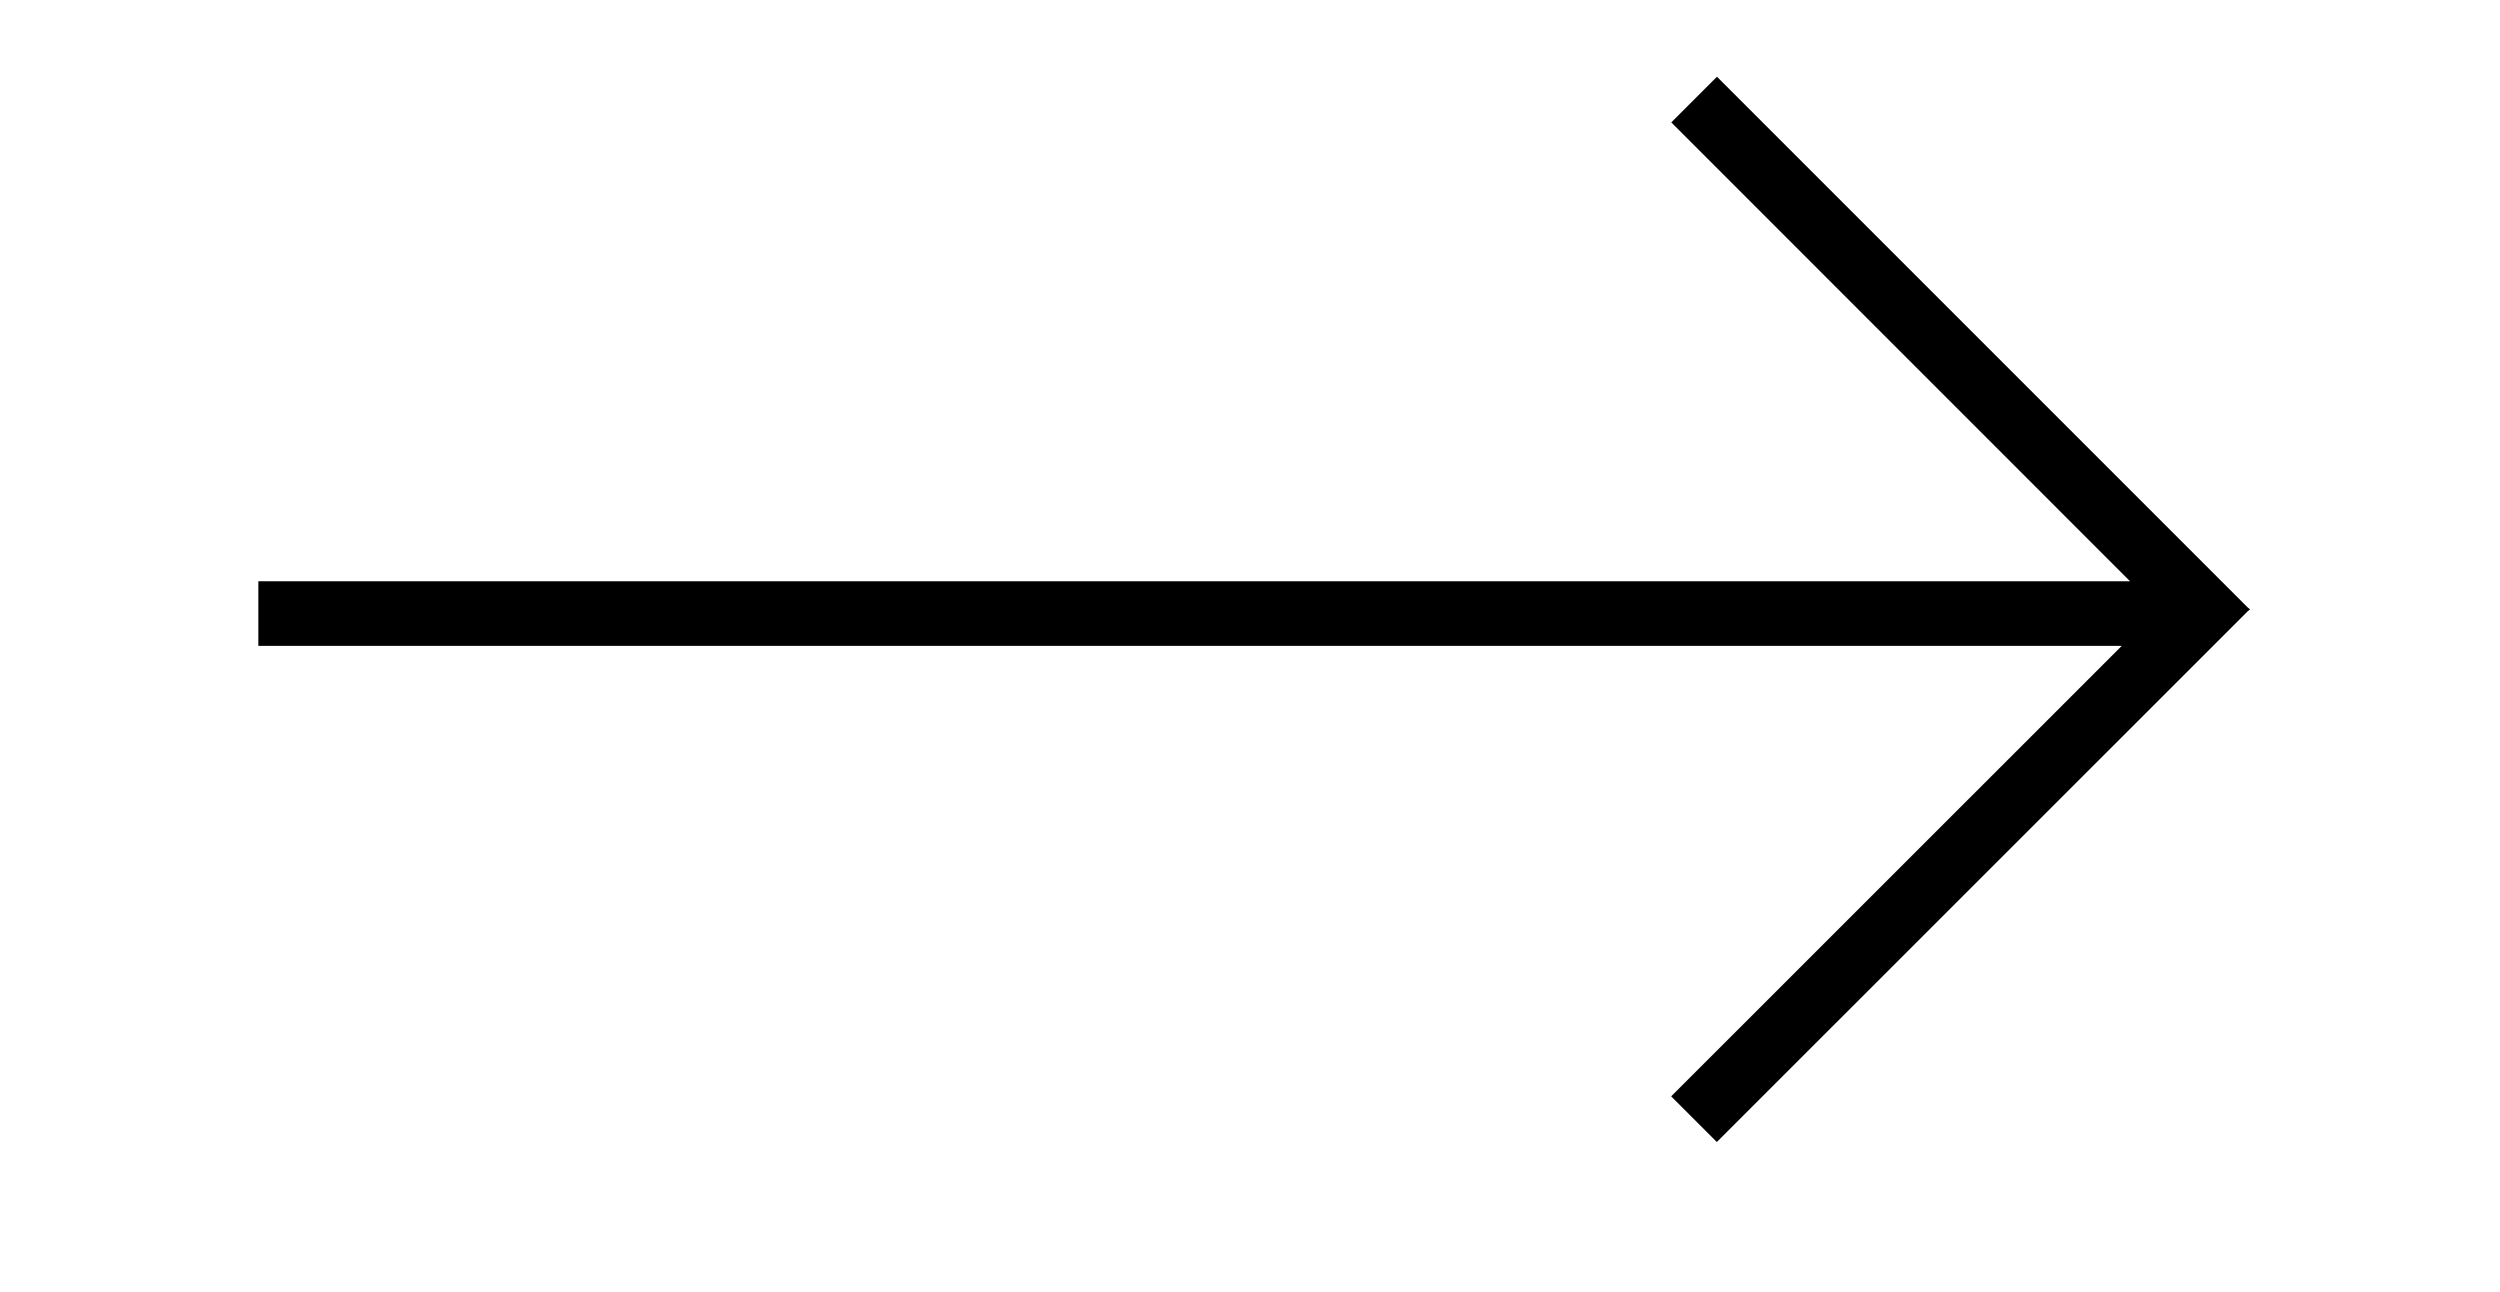 <?xml version="1.0" encoding="utf-8"?>
<!-- Generator: Adobe Illustrator 16.0.0, SVG Export Plug-In . SVG Version: 6.00 Build 0)  -->
<!DOCTYPE svg PUBLIC "-//W3C//DTD SVG 1.1//EN" "http://www.w3.org/Graphics/SVG/1.1/DTD/svg11.dtd">
<svg version="1.1" id="Layer_1" xmlns="http://www.w3.org/2000/svg" xmlns:xlink="http://www.w3.org/1999/xlink" x="0px" y="0px"
	 width="38.708px" height="20px" viewBox="0 0 38.708 20" enable-background="new 0 0 38.708 20" xml:space="preserve">
<polygon points="34.801,9.405 26.584,1.188 25.877,1.895 32.98,9 4,9 4,10 32.852,10 25.875,16.975 26.582,17.682 34.801,9.465 
	34.838,9.435 "/>
</svg>
